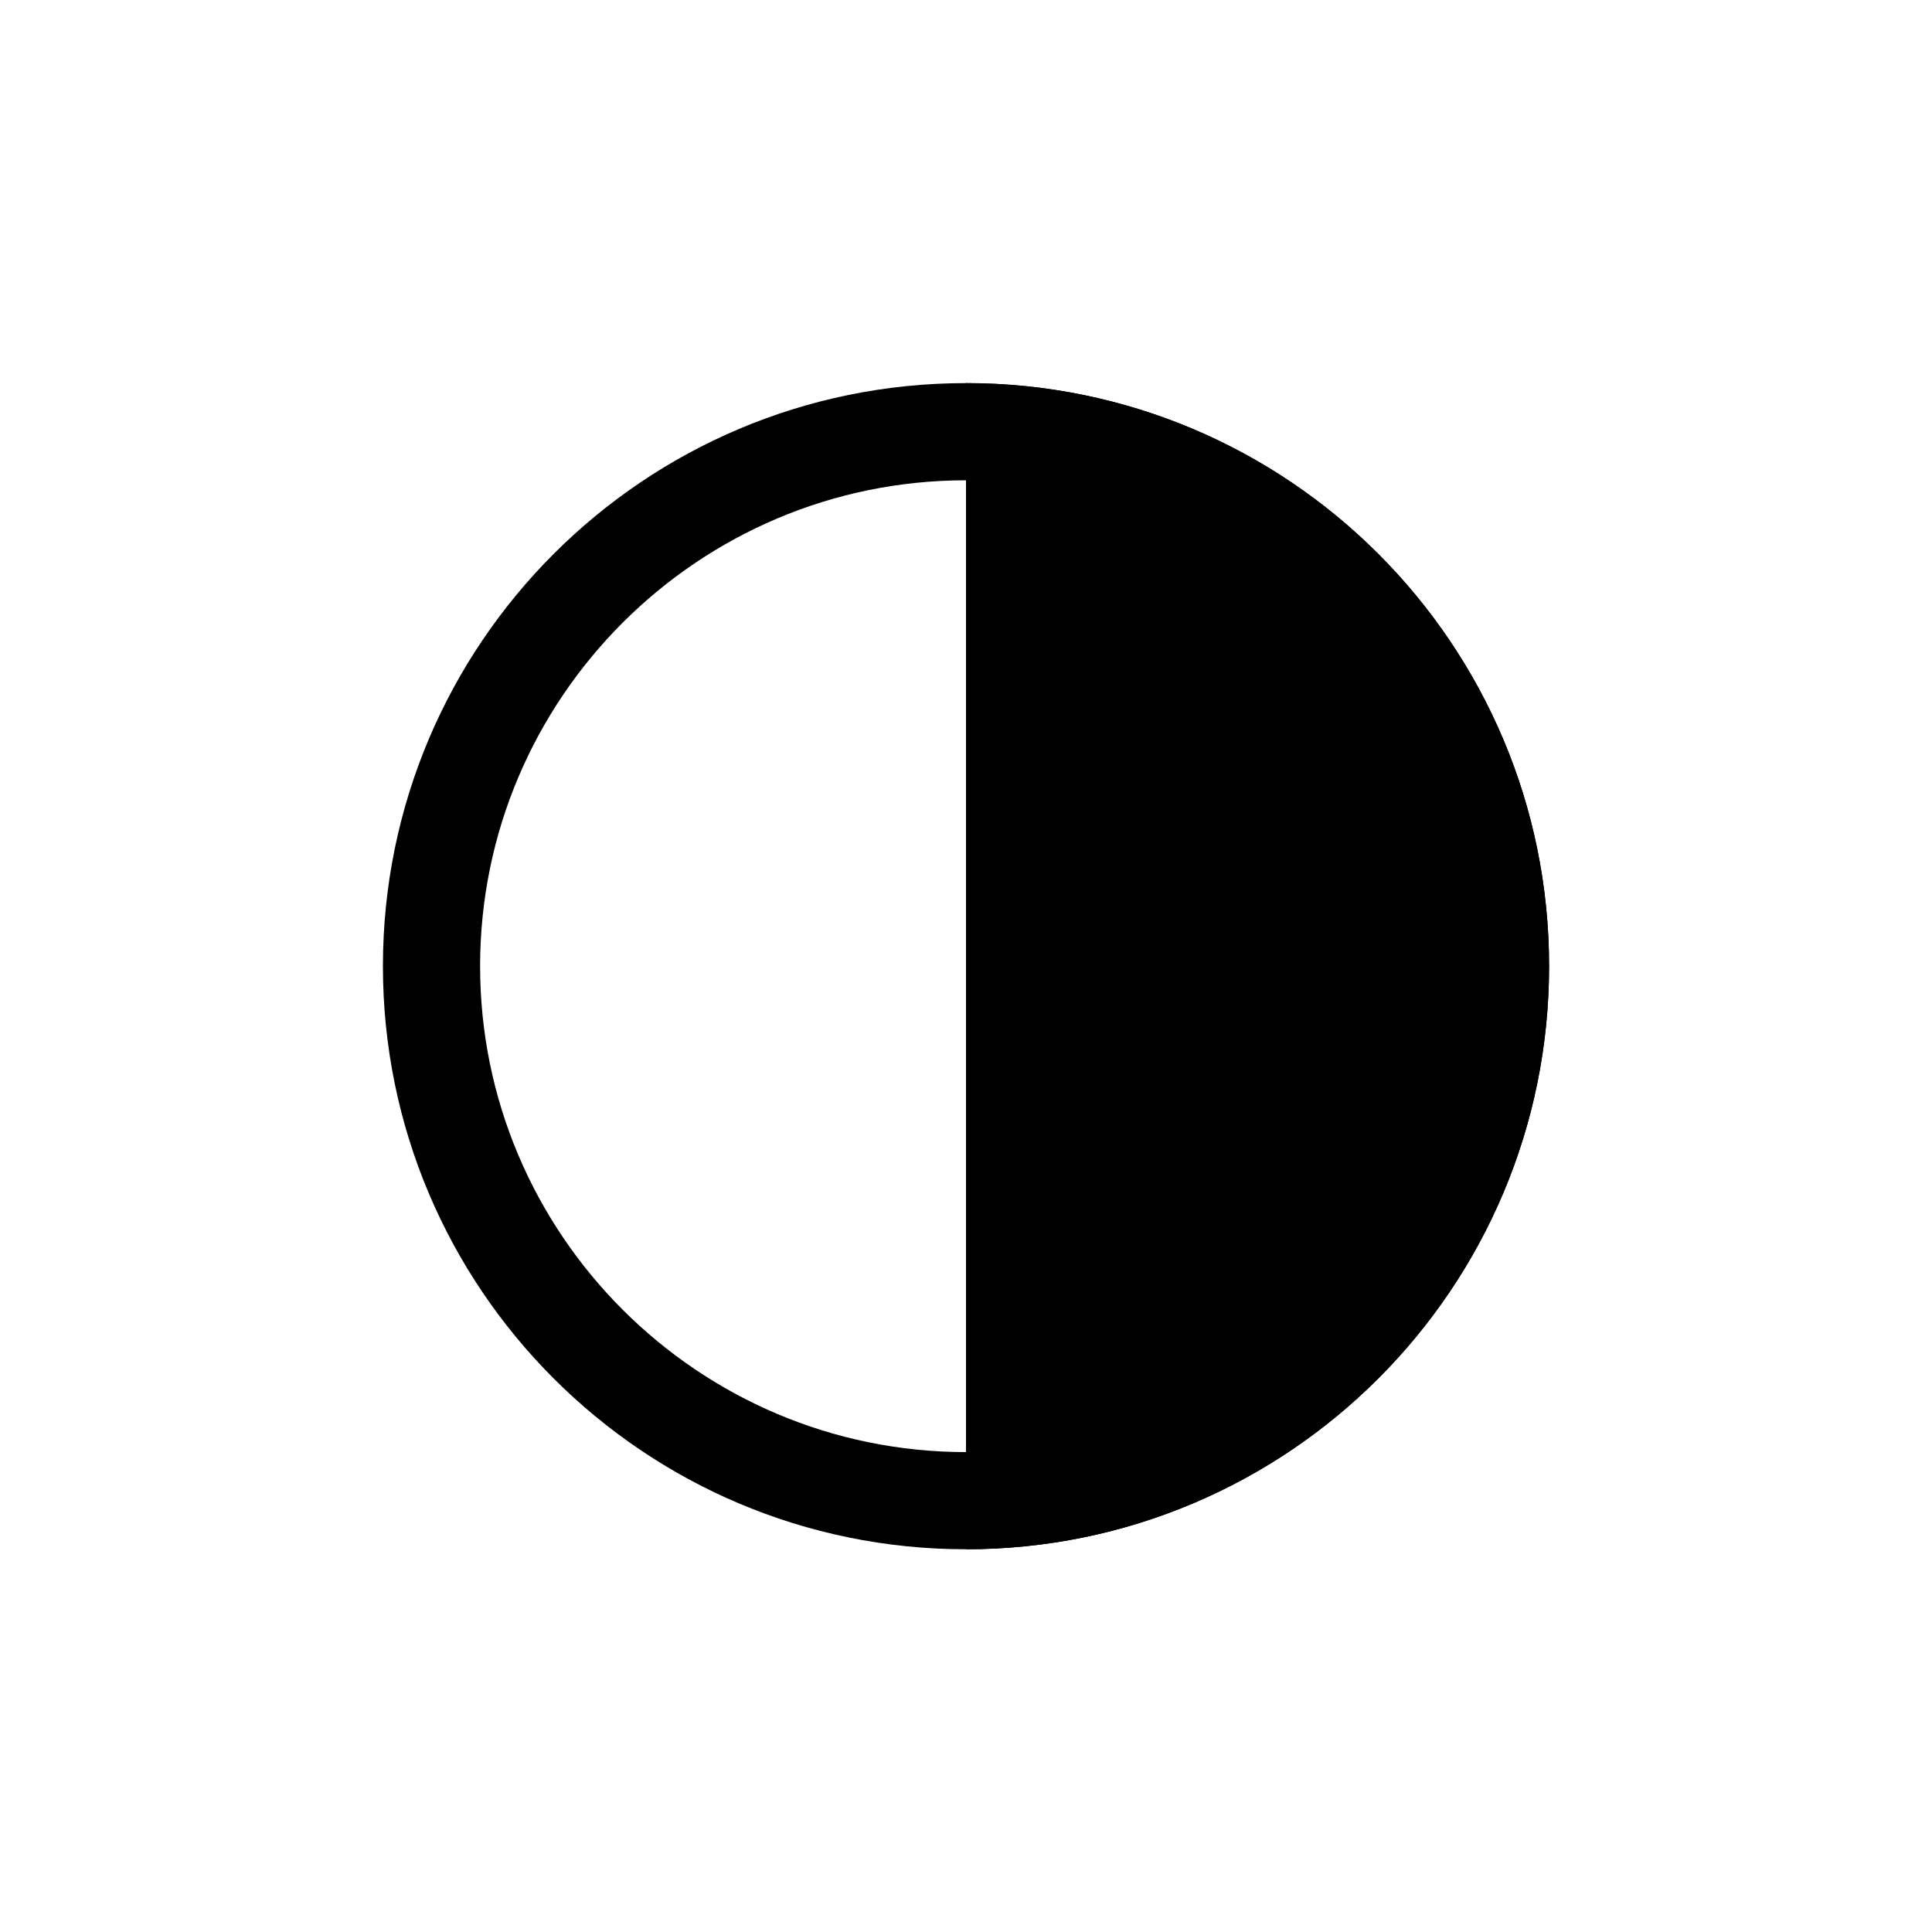<?xml version="1.0" encoding="UTF-8" standalone="no"?>
<svg
   width="20"
   height="20"
   viewBox="0 0 20 20"
   version="1.1"
   xml:space="preserve"
   style="clip-rule:evenodd;fill-rule:evenodd;stroke-linecap:round;stroke-linejoin:round;stroke-miterlimit:10"
   id="svg5"
   sodipodi:docname="dots-contrast.svg"
   inkscape:version="1.3.1 (91b66b0, 2023-11-16)"
   xmlns:inkscape="http://www.inkscape.org/namespaces/inkscape"
   xmlns:sodipodi="http://sodipodi.sourceforge.net/DTD/sodipodi-0.dtd"
   xmlns="http://www.w3.org/2000/svg"
   xmlns:svg="http://www.w3.org/2000/svg"><defs
   id="defs5"><clipPath
     clipPathUnits="userSpaceOnUse"
     id="clipPath4879"><path
       d="M 0,1205.777 H 2738.234 V 0 H 0 Z"
       transform="translate(-1538.11,-541.355)"
       id="path4879" /></clipPath><clipPath
     clipPathUnits="userSpaceOnUse"
     id="clipPath4881"><path
       d="M 0,1205.777 H 2738.234 V 0 H 0 Z"
       transform="translate(-1536.735,-541.355)"
       id="path4881" /></clipPath><clipPath
     clipPathUnits="userSpaceOnUse"
     id="clipPath2416"><path
       d="M 0,1205.777 H 2738.234 V 0 H 0 Z"
       transform="translate(-827.234,-867.355)"
       id="path2416" /></clipPath><clipPath
     clipPathUnits="userSpaceOnUse"
     id="clipPath2418"><path
       d="M 0,1205.777 H 2738.234 V 0 H 0 Z"
       transform="translate(-827.234,-867.355)"
       id="path2418" /></clipPath></defs><sodipodi:namedview
   id="namedview5"
   pagecolor="#ffffff"
   bordercolor="#000000"
   borderopacity="0.25"
   inkscape:showpageshadow="2"
   inkscape:pageopacity="0.0"
   inkscape:pagecheckerboard="0"
   inkscape:deskcolor="#d1d1d1"
   inkscape:zoom="14.75"
   inkscape:cx="8.2033898"
   inkscape:cy="13.559322"
   inkscape:window-width="1312"
   inkscape:window-height="669"
   inkscape:window-x="55"
   inkscape:window-y="173"
   inkscape:window-maximized="0"
   inkscape:current-layer="g1" />
    
<g
   id="g1"
   transform="translate(8,4)"><path
     id="path2415"
     d="m 0,0 c -3.314,0 -6,-2.686 -6,-6 0,-3.314 2.686,-6 6,-6 3.314,0 6,2.686 6,6 0,3.314 -2.686,6 -6,6 m 0,-1 c 2.757,0 5,-2.243 5,-5 0,-2.757 -2.243,-5 -5,-5 -2.757,0 -5,2.243 -5,5 0,2.757 2.243,5 5,5"
     style="fill:#000000 icc-color(Display, 0, 0, 0);fill-opacity:1;fill-rule:nonzero;stroke:none"
     transform="matrix(1.006,0,0,-1.006,2,-0.034)"
     clip-path="url(#clipPath2416)" /><path
     id="path2417"
     d="M 0,0 C 3.314,0 6,-2.686 6,-6 6,-9.314 3.314,-12 0,-12"
     style="fill:#000000 icc-color(Display, 0, 0, 0);fill-opacity:1;fill-rule:nonzero;stroke:none"
     transform="matrix(1.006,0,0,-1.006,2,-0.034)"
     clip-path="url(#clipPath2418)" /></g></svg>
